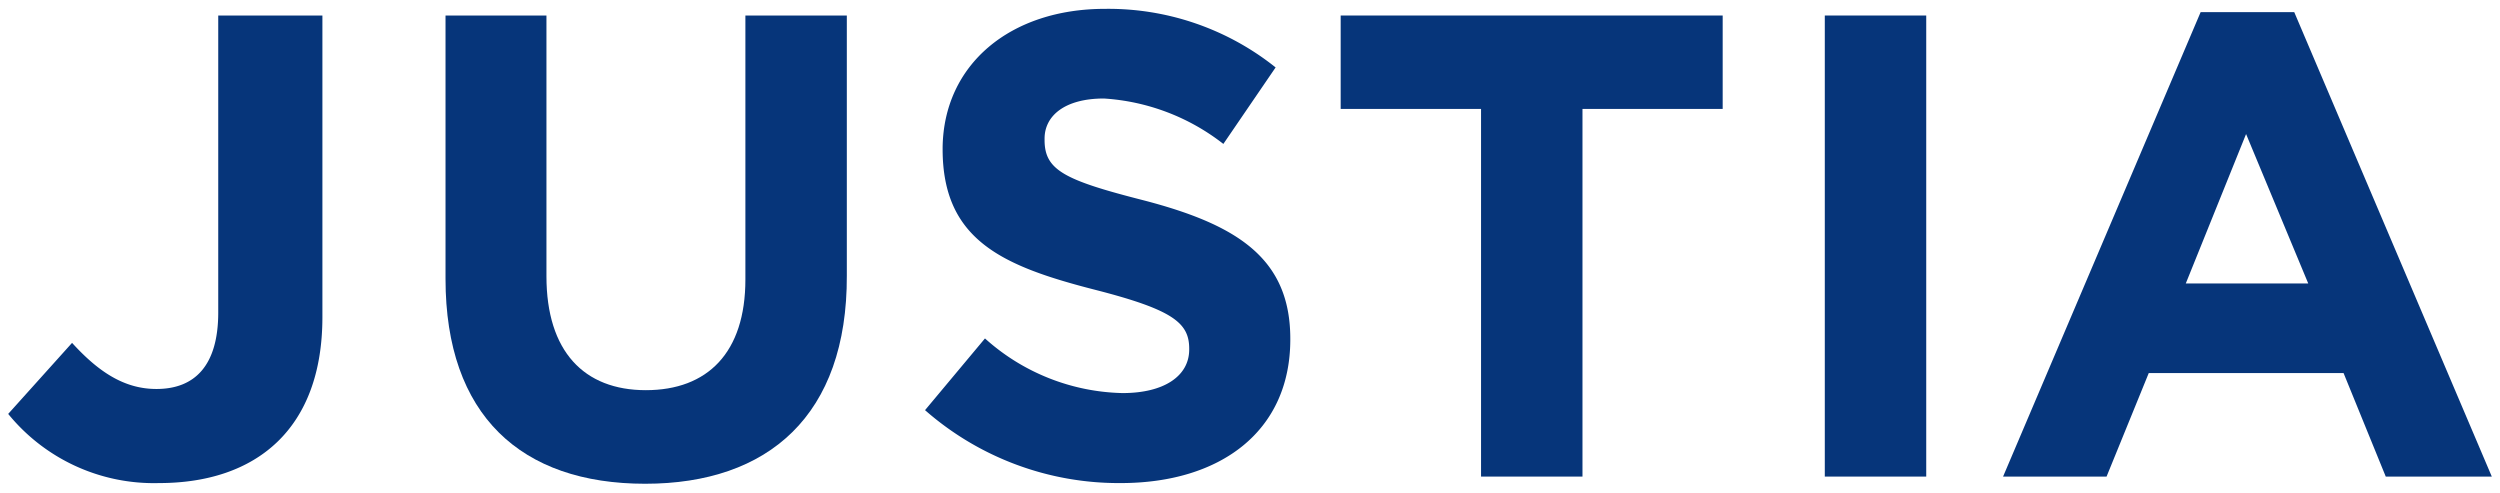 <svg id="Layer_1" data-name="Layer 1" xmlns="http://www.w3.org/2000/svg" width="2.03in" height="0.4in" viewBox="0 0 146.4 28.81"><path d="M37.78,28.31c-7.26,0-11.69-4-11.69-12V.89H32V16.16c0,4.4,2.2,6.67,5.82,6.67s5.83-2.2,5.83-6.48V.89h5.94V16.12C49.62,24.3,45,28.31,37.78,28.31Z" fill="#06357a"/><path d="M9.31,28.27A11,11,0,0,1,.48,24.22l3.74-4.16c1.54,1.69,3.05,2.7,4.94,2.7,2.23,0,3.62-1.35,3.62-4.48V.89h6.1V18.55C18.88,25.11,15,28.27,9.31,28.27Z" fill="#06357a"/><path d="M65.63,28.27A17.2,17.2,0,0,1,54.17,24l3.51-4.2A12.43,12.43,0,0,0,65.74,23c2.43,0,3.9-1,3.9-2.55V20.4c0-1.5-.93-2.27-5.44-3.43-5.44-1.39-9-2.89-9-8.25V8.64C55.25,3.74,59.18.5,64.7.5a15.69,15.69,0,0,1,10,3.43L71.64,8.41a12.64,12.64,0,0,0-7-2.66c-2.27,0-3.47,1-3.47,2.35v.08c0,1.77,1.16,2.35,5.83,3.54,5.47,1.43,8.56,3.4,8.56,8.1v.08C75.54,25.26,71.45,28.27,65.63,28.27Z" fill="#06357a"/><path d="M92.67,6.36V27.89H86.73V6.36H78.51V.89h22.37V6.36Z" fill="#06357a"/><path d="M106.86,27.89V.89h5.94v27Z" fill="#06357a"/><path d="M139.71,27.89l-2.47-6.06H125.83l-2.47,6.06H117.3L128.87.69h5.48l11.57,27.2ZM131.53,7.83,128,16.58h7.17Z" fill="#06357a"/></svg>